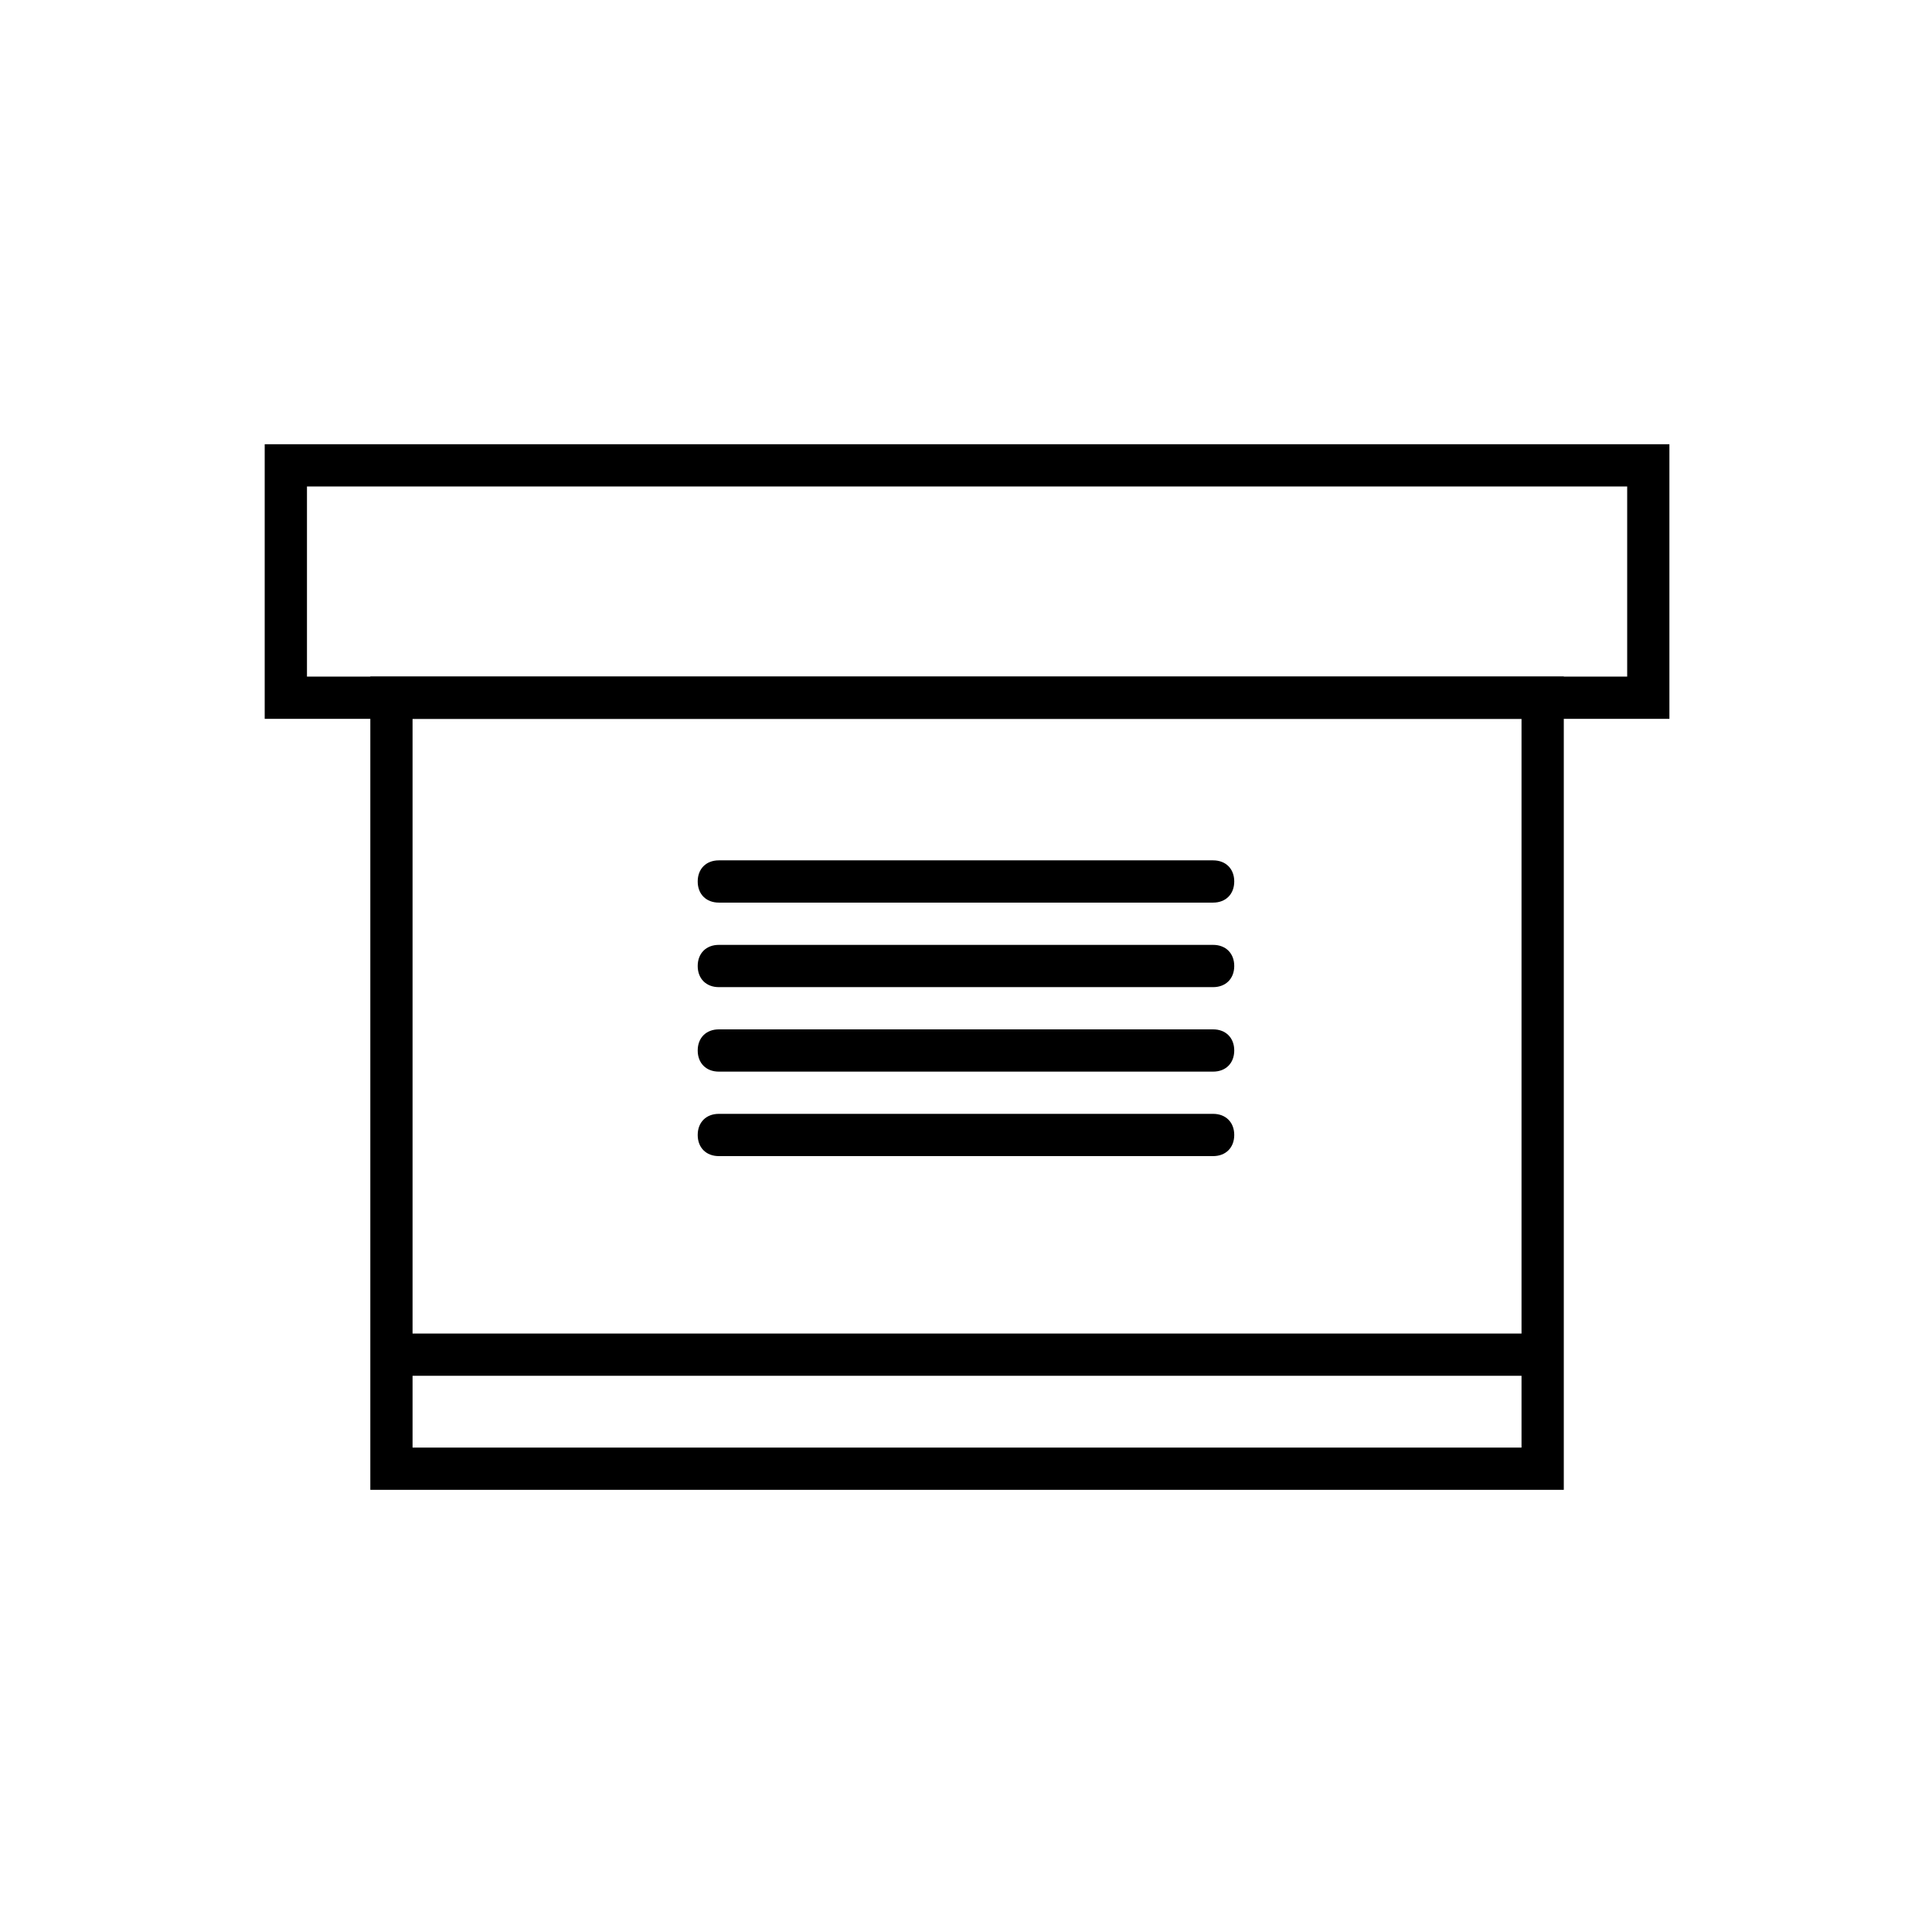 <?xml version="1.0" encoding="UTF-8"?>
<!-- Uploaded to: SVG Repo, www.svgrepo.com, Generator: SVG Repo Mixer Tools -->
<svg fill="#000000" width="800px" height="800px" version="1.1" viewBox="144 144 512 512" xmlns="http://www.w3.org/2000/svg">
 <g>
  <path d="m586.41 334.5h-372.26v-72.773h372.26zm-361.06-11.195h349.87v-50.383h-349.87z"/>
  <path d="m558.42 538.82h-316.28v-215.52h316.28zm-305.09-11.195h293.89v-193.12h-293.89z"/>
  <path d="m550.58 508.6h-301.17c-3.359 0-5.598-2.238-5.598-5.598s2.238-5.598 5.598-5.598h301.73c3.359 0 5.598 2.238 5.598 5.598s-2.797 5.598-6.156 5.598z"/>
  <path d="m465.49 427.99h-130.99c-3.359 0-5.598-2.238-5.598-5.598s2.238-5.598 5.598-5.598h130.99c3.359 0 5.598 2.238 5.598 5.598-0.004 3.359-2.242 5.598-5.602 5.598z"/>
  <path d="m465.49 450.38h-130.99c-3.359 0-5.598-2.238-5.598-5.598s2.238-5.598 5.598-5.598h130.99c3.359 0 5.598 2.238 5.598 5.598-0.004 3.359-2.242 5.598-5.602 5.598z"/>
  <path d="m465.49 383.2h-130.99c-3.359 0-5.598-2.238-5.598-5.598s2.238-5.598 5.598-5.598h130.99c3.359 0 5.598 2.238 5.598 5.598-0.004 3.359-2.242 5.598-5.602 5.598z"/>
  <path d="m465.49 405.6h-130.99c-3.359 0-5.598-2.238-5.598-5.598s2.238-5.598 5.598-5.598h130.99c3.359 0 5.598 2.238 5.598 5.598-0.004 3.356-2.242 5.598-5.602 5.598z"/>
 </g>
</svg>
